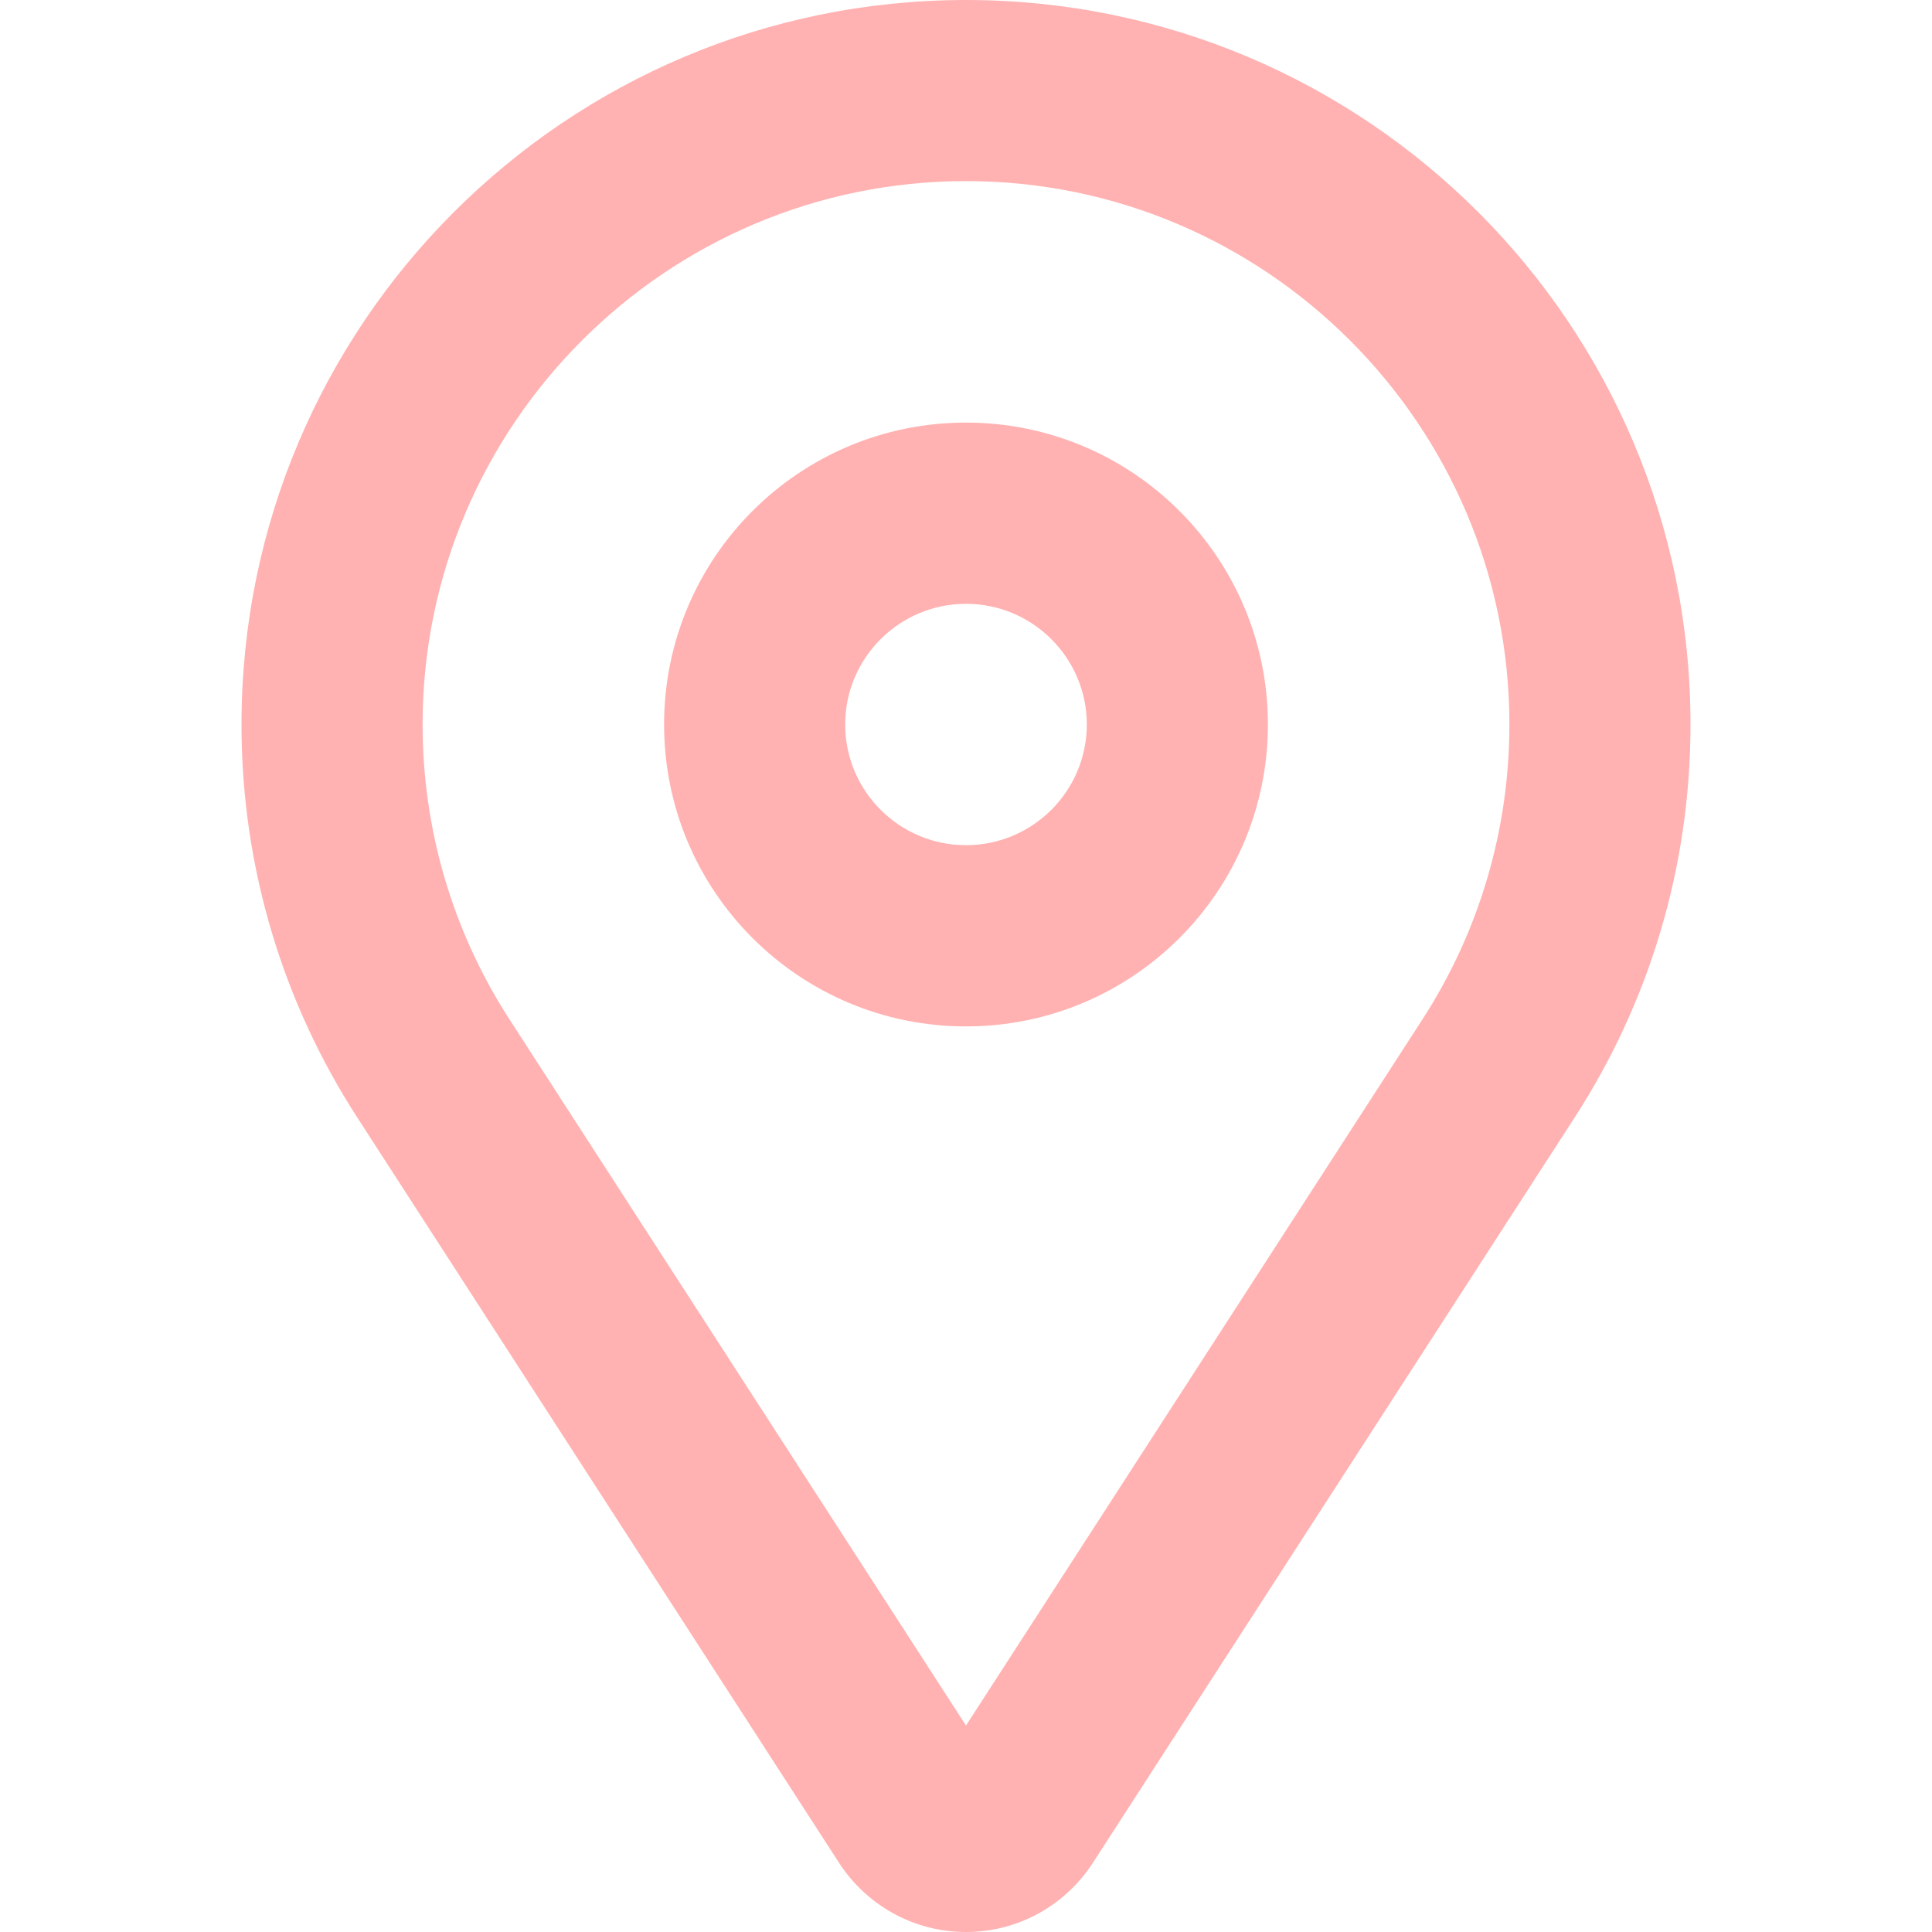 <?xml version="1.0" encoding="UTF-8"?> <svg xmlns="http://www.w3.org/2000/svg" width="15" height="15" viewBox="0 0 15 15" fill="none"> <path d="M7.5 3.281C6.205 3.281 5.156 4.33 5.156 5.625C5.156 6.92 6.205 7.969 7.5 7.969C8.795 7.969 9.844 6.92 9.844 5.625C9.844 4.33 8.795 3.281 7.5 3.281ZM7.5 6.562C6.983 6.562 6.562 6.142 6.562 5.625C6.562 5.108 6.983 4.688 7.5 4.688C8.017 4.688 8.438 5.108 8.438 5.625C8.438 6.142 8.017 6.562 7.5 6.562ZM7.5 0C4.394 0 1.875 2.519 1.875 5.625C1.875 6.749 2.205 7.796 2.773 8.675L6.515 14.464C6.724 14.786 7.087 15 7.5 15C7.913 15 8.276 14.786 8.485 14.463L12.227 8.674C12.795 7.796 13.125 6.749 13.125 5.625C13.125 2.519 10.607 0 7.5 0ZM11.046 7.911L7.5 13.397L3.954 7.912C3.514 7.23 3.281 6.44 3.281 5.625C3.281 3.299 5.174 1.406 7.5 1.406C9.826 1.406 11.719 3.299 11.719 5.625C11.719 6.44 11.486 7.23 11.046 7.911Z" fill="#FFB2B1"></path> </svg> 